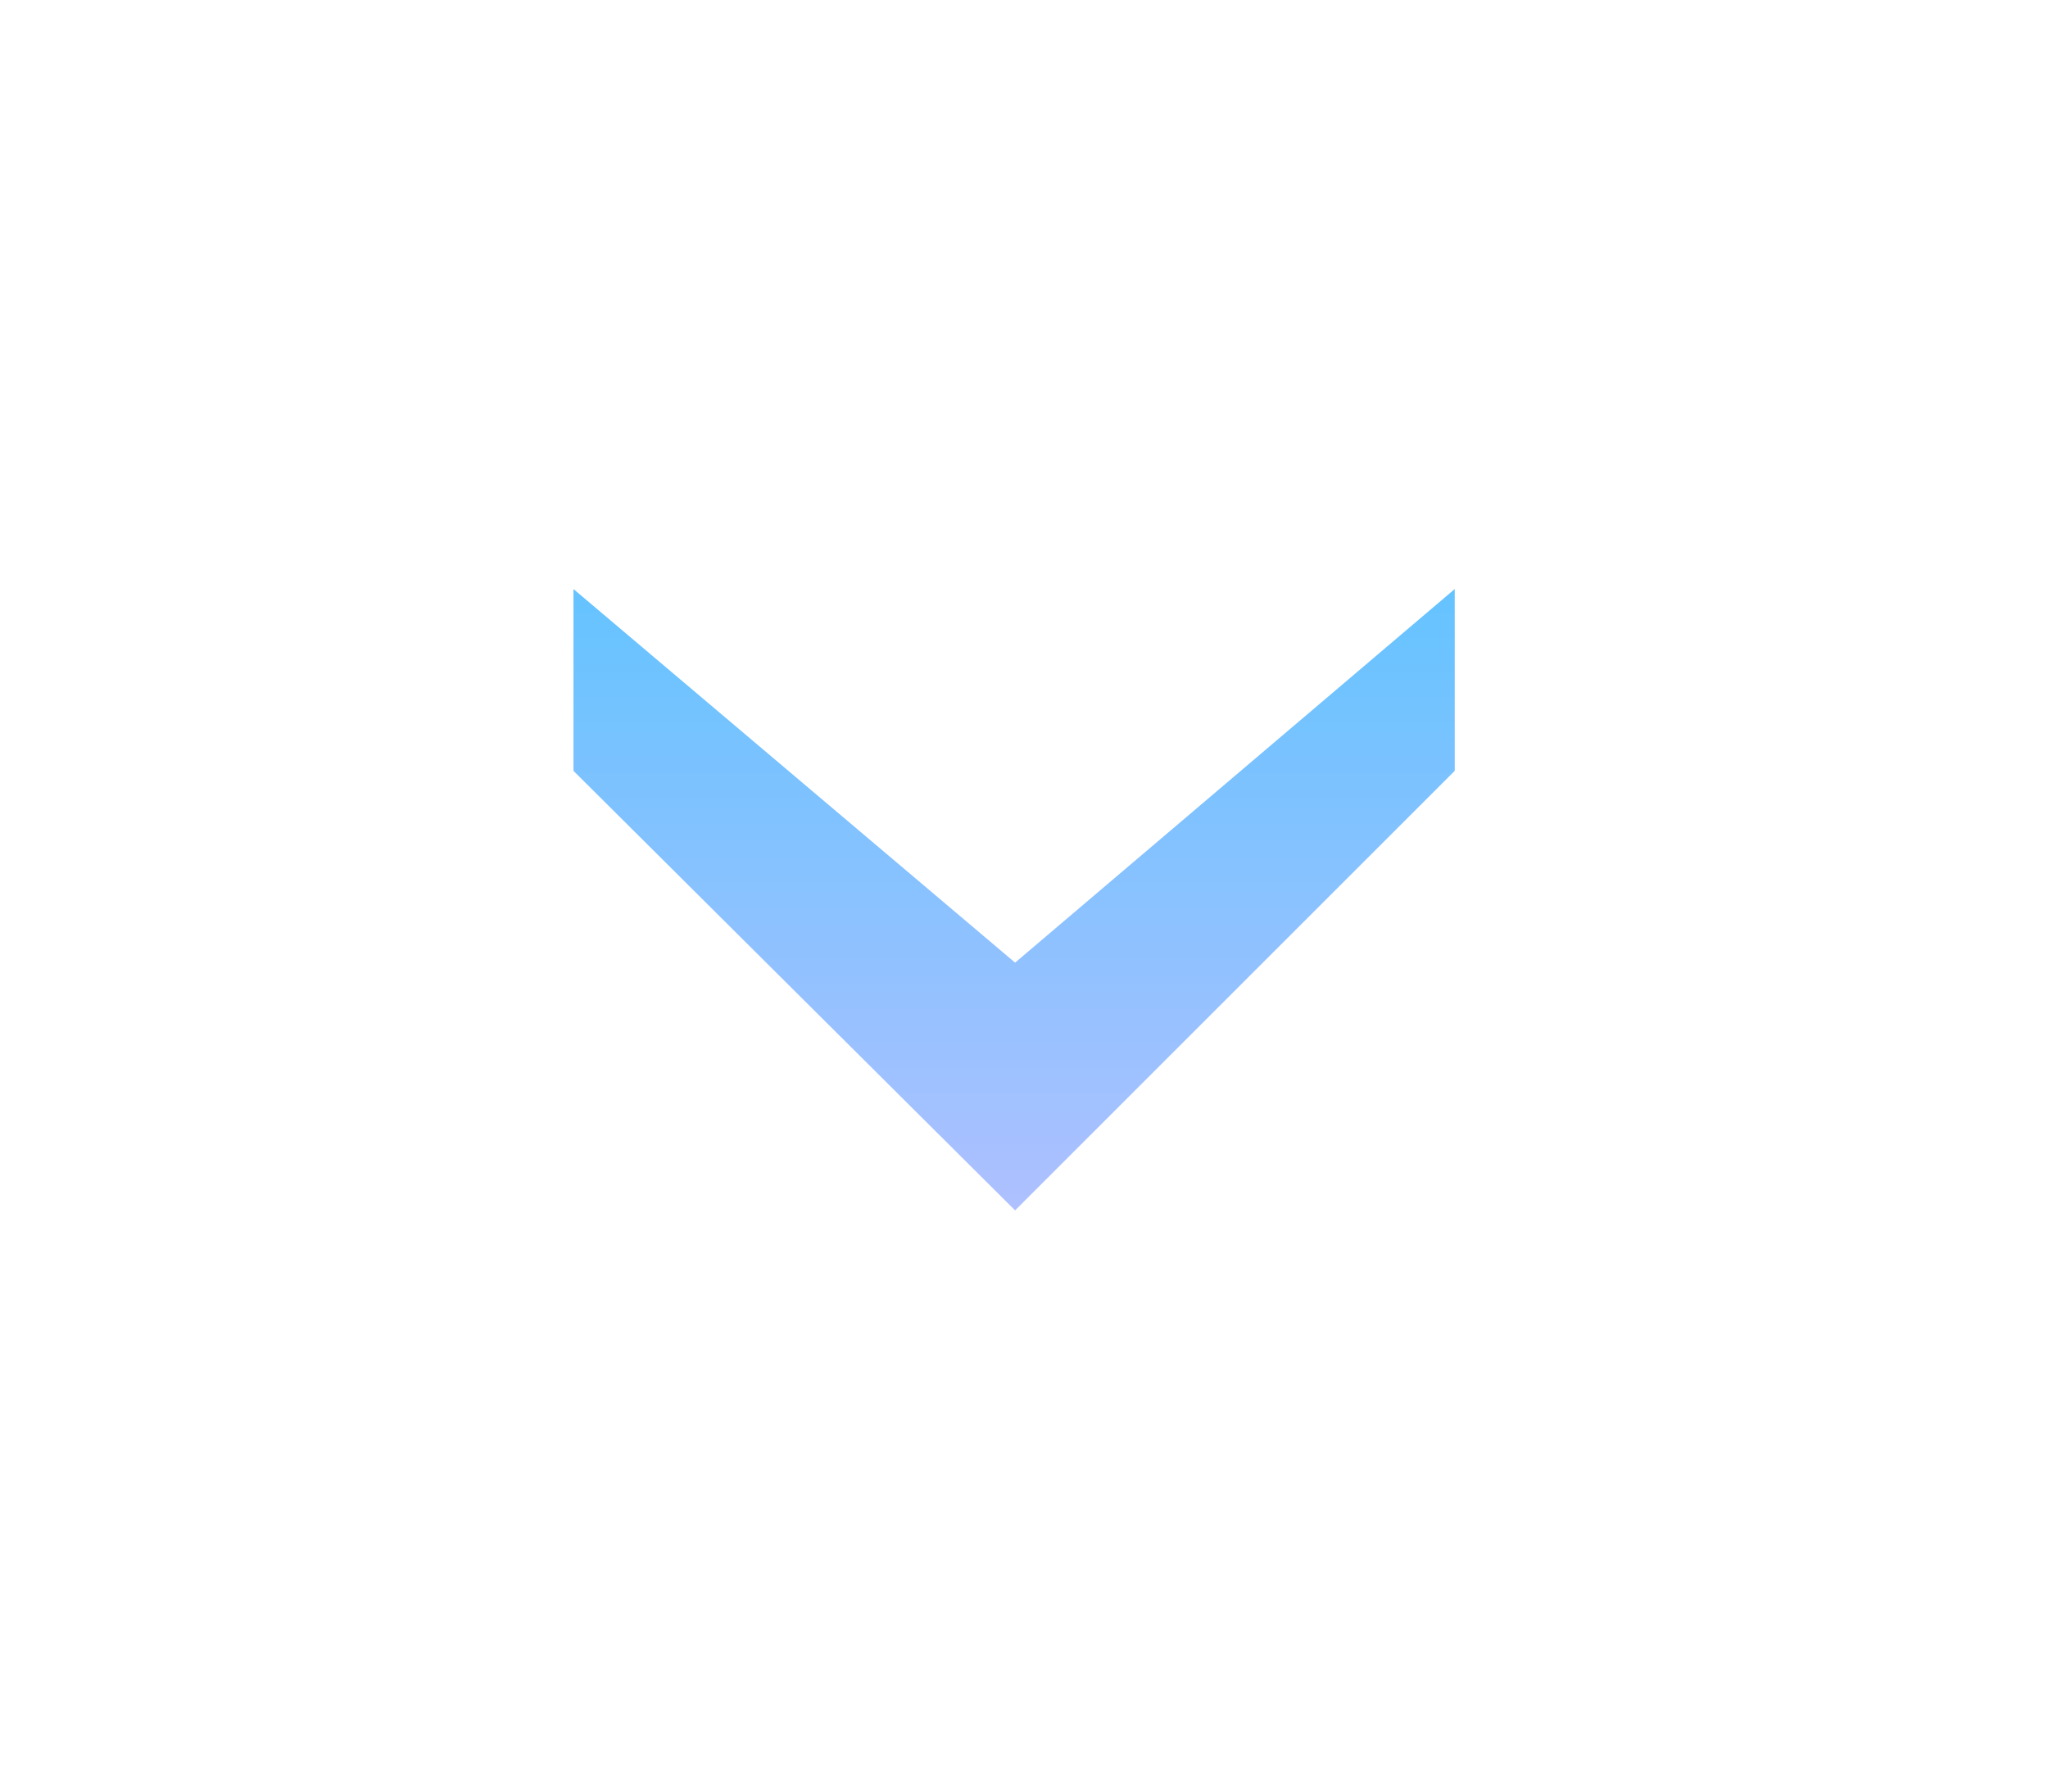 <svg width="72" height="63" viewBox="0 0 72 63" fill="none" xmlns="http://www.w3.org/2000/svg">
<g filter="url(#filter0_d)">
<path d="M35.687 42.562L20.161 27.106L20.161 20.713L35.687 33.85L51.143 20.713L51.143 27.106L35.687 42.562Z" fill="url(#paint0_linear)"/>
</g>
<defs>
<filter id="filter0_d" x="0.16" y="0.713" width="70.981" height="61.849" filterUnits="userSpaceOnUse" color-interpolation-filters="sRGB">
<feFlood flood-opacity="0" result="BackgroundImageFix"/>
<feColorMatrix in="SourceAlpha" type="matrix" values="0 0 0 0 0 0 0 0 0 0 0 0 0 0 0 0 0 0 127 0"/>
<feOffset/>
<feGaussianBlur stdDeviation="10"/>
<feColorMatrix type="matrix" values="0 0 0 0 0.922 0 0 0 0 1 0 0 0 0 1 0 0 0 0.2 0"/>
<feBlend mode="normal" in2="BackgroundImageFix" result="effect1_dropShadow"/>
<feBlend mode="normal" in="SourceGraphic" in2="effect1_dropShadow" result="shape"/>
</filter>
<linearGradient id="paint0_linear" x1="35.652" y1="48.98" x2="35.652" y2="9.552" gradientUnits="userSpaceOnUse">
<stop stop-color="#C4BFFF"/>
<stop offset="1" stop-color="#3FC5FF"/>
</linearGradient>
</defs>
</svg>
